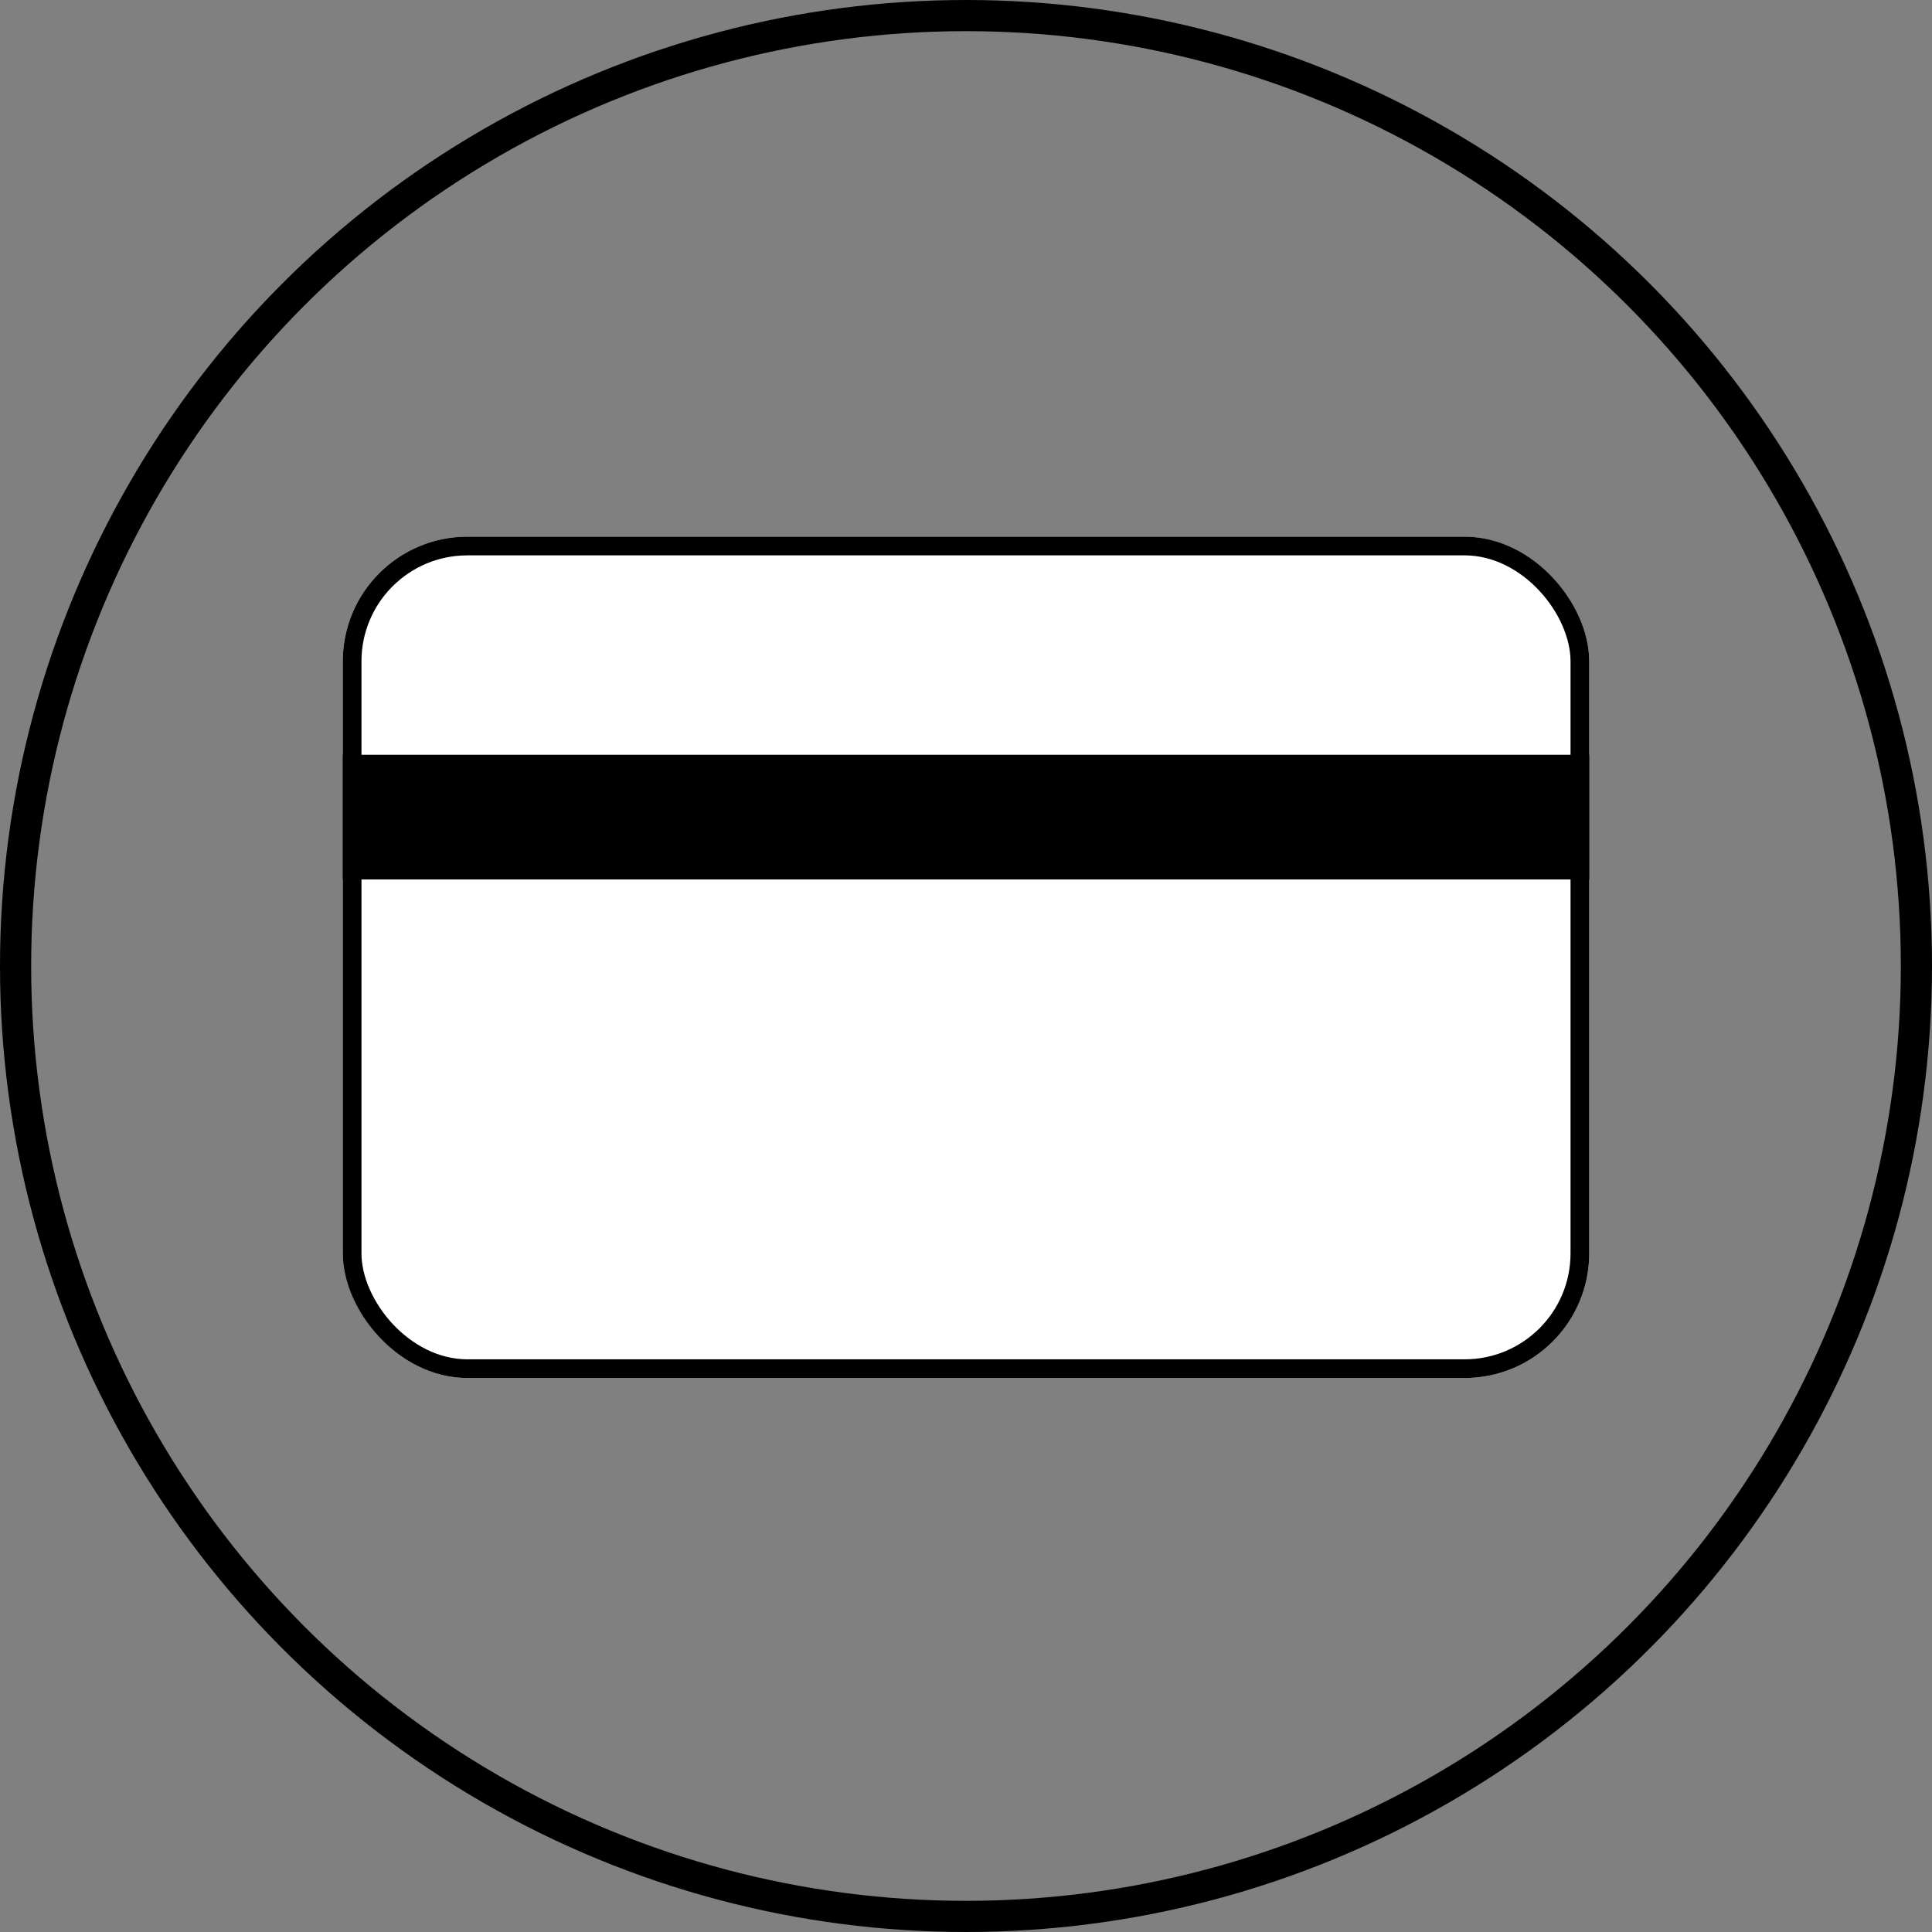 <svg xmlns="http://www.w3.org/2000/svg" width="62" height="62" viewBox="0 0 62 62">
  <rect x="0" y="0" width="62" height="62" fill="#808080" stroke="none"/>
  <g id="Raggruppa_814" data-name="Raggruppa 814" transform="translate(-157 -450.347)">
    <g id="Ellisse_92" data-name="Ellisse 92" transform="translate(157 450.347)" fill="none" stroke="#000" stroke-width="1">
      <circle cx="31" cy="31" r="31" stroke="none"/>
      <circle cx="31" cy="31" r="30.5" fill="none"/>
    </g>
    <g id="Rettangolo_746" data-name="Rettangolo 746" transform="translate(168 467.569)" fill="#fff" stroke="#000" stroke-width="0.6">
      <rect width="40" height="27" rx="4" stroke="none"/>
      <rect x="0.3" y="0.3" width="39.4" height="26.4" rx="3.7" fill="none"/>
    </g>
    <rect id="Rettangolo_748" data-name="Rettangolo 748" width="40" height="4" transform="translate(168 474.569)"/>
  </g>
</svg>
